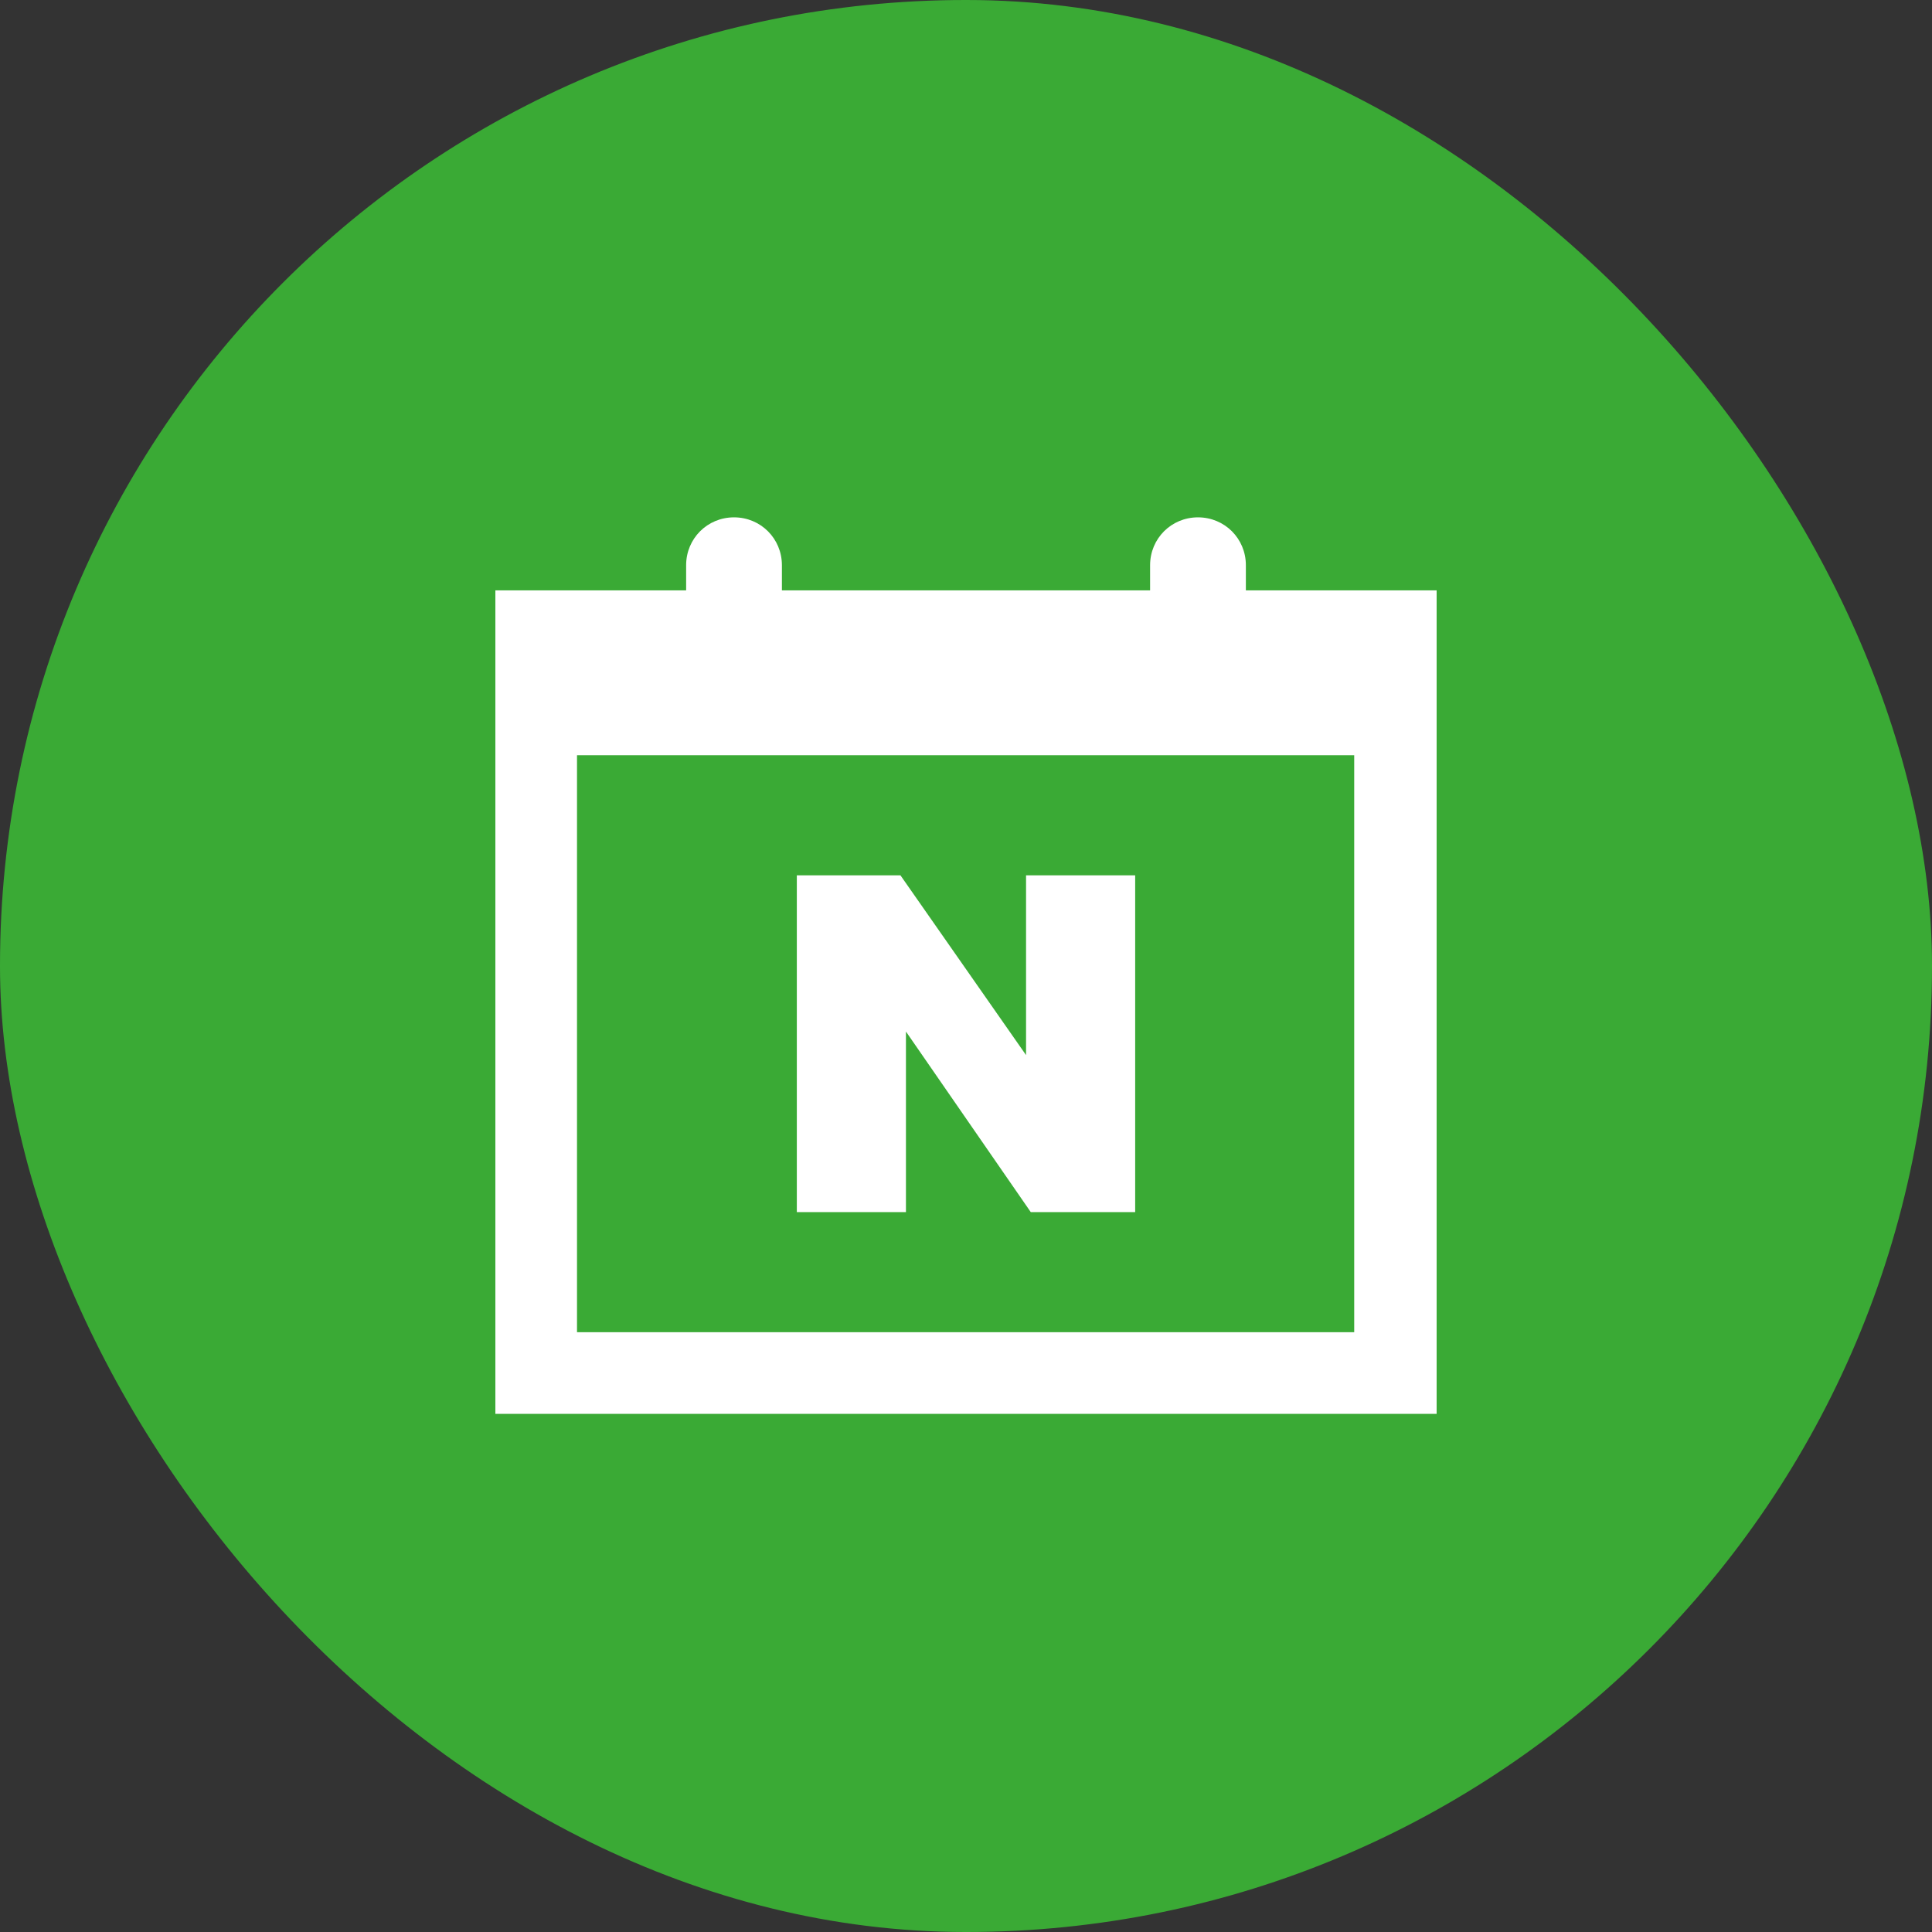 <?xml version="1.0" encoding="UTF-8"?>
<svg id="_레이어_2" data-name="레이어 2" xmlns="http://www.w3.org/2000/svg" viewBox="0 0 24.61 24.61">
  <rect x="0" y="0" width="24.61" height="24.61" fill="#333333" stroke="none"/>
  <defs>
    <style>
      .cls-1 {
        fill: #3aaa35;
      }

      .cls-1, .cls-2 {
        stroke-width: 0px;
      }

      .cls-2 {
        fill: #fff;
      }
    </style>
  </defs>
  <g id="Layer_1" data-name="Layer 1">
    <rect class="cls-1" x="0" y="0" width="24.61" height="24.61" rx="12.3" ry="12.3"/>
    <g>
      <path class="cls-2" d="M15.87,7.52v-.32c0-.34-.27-.61-.61-.61s-.61.27-.61.61v.32h-4.69v-.32c0-.34-.27-.61-.61-.61s-.61.27-.61.61v.32h-2.43v10.49h11.99V7.52h-2.43ZM17.25,16.97H7.35v-7.35h9.9v7.35Z"/>
      <polygon class="cls-2" points="11.54 13.14 13.13 15.44 14.46 15.44 14.46 11.15 13.07 11.15 13.07 13.44 11.47 11.15 10.15 11.15 10.15 15.44 11.54 15.44 11.54 13.14"/>
    </g>
  </g>
</svg>
